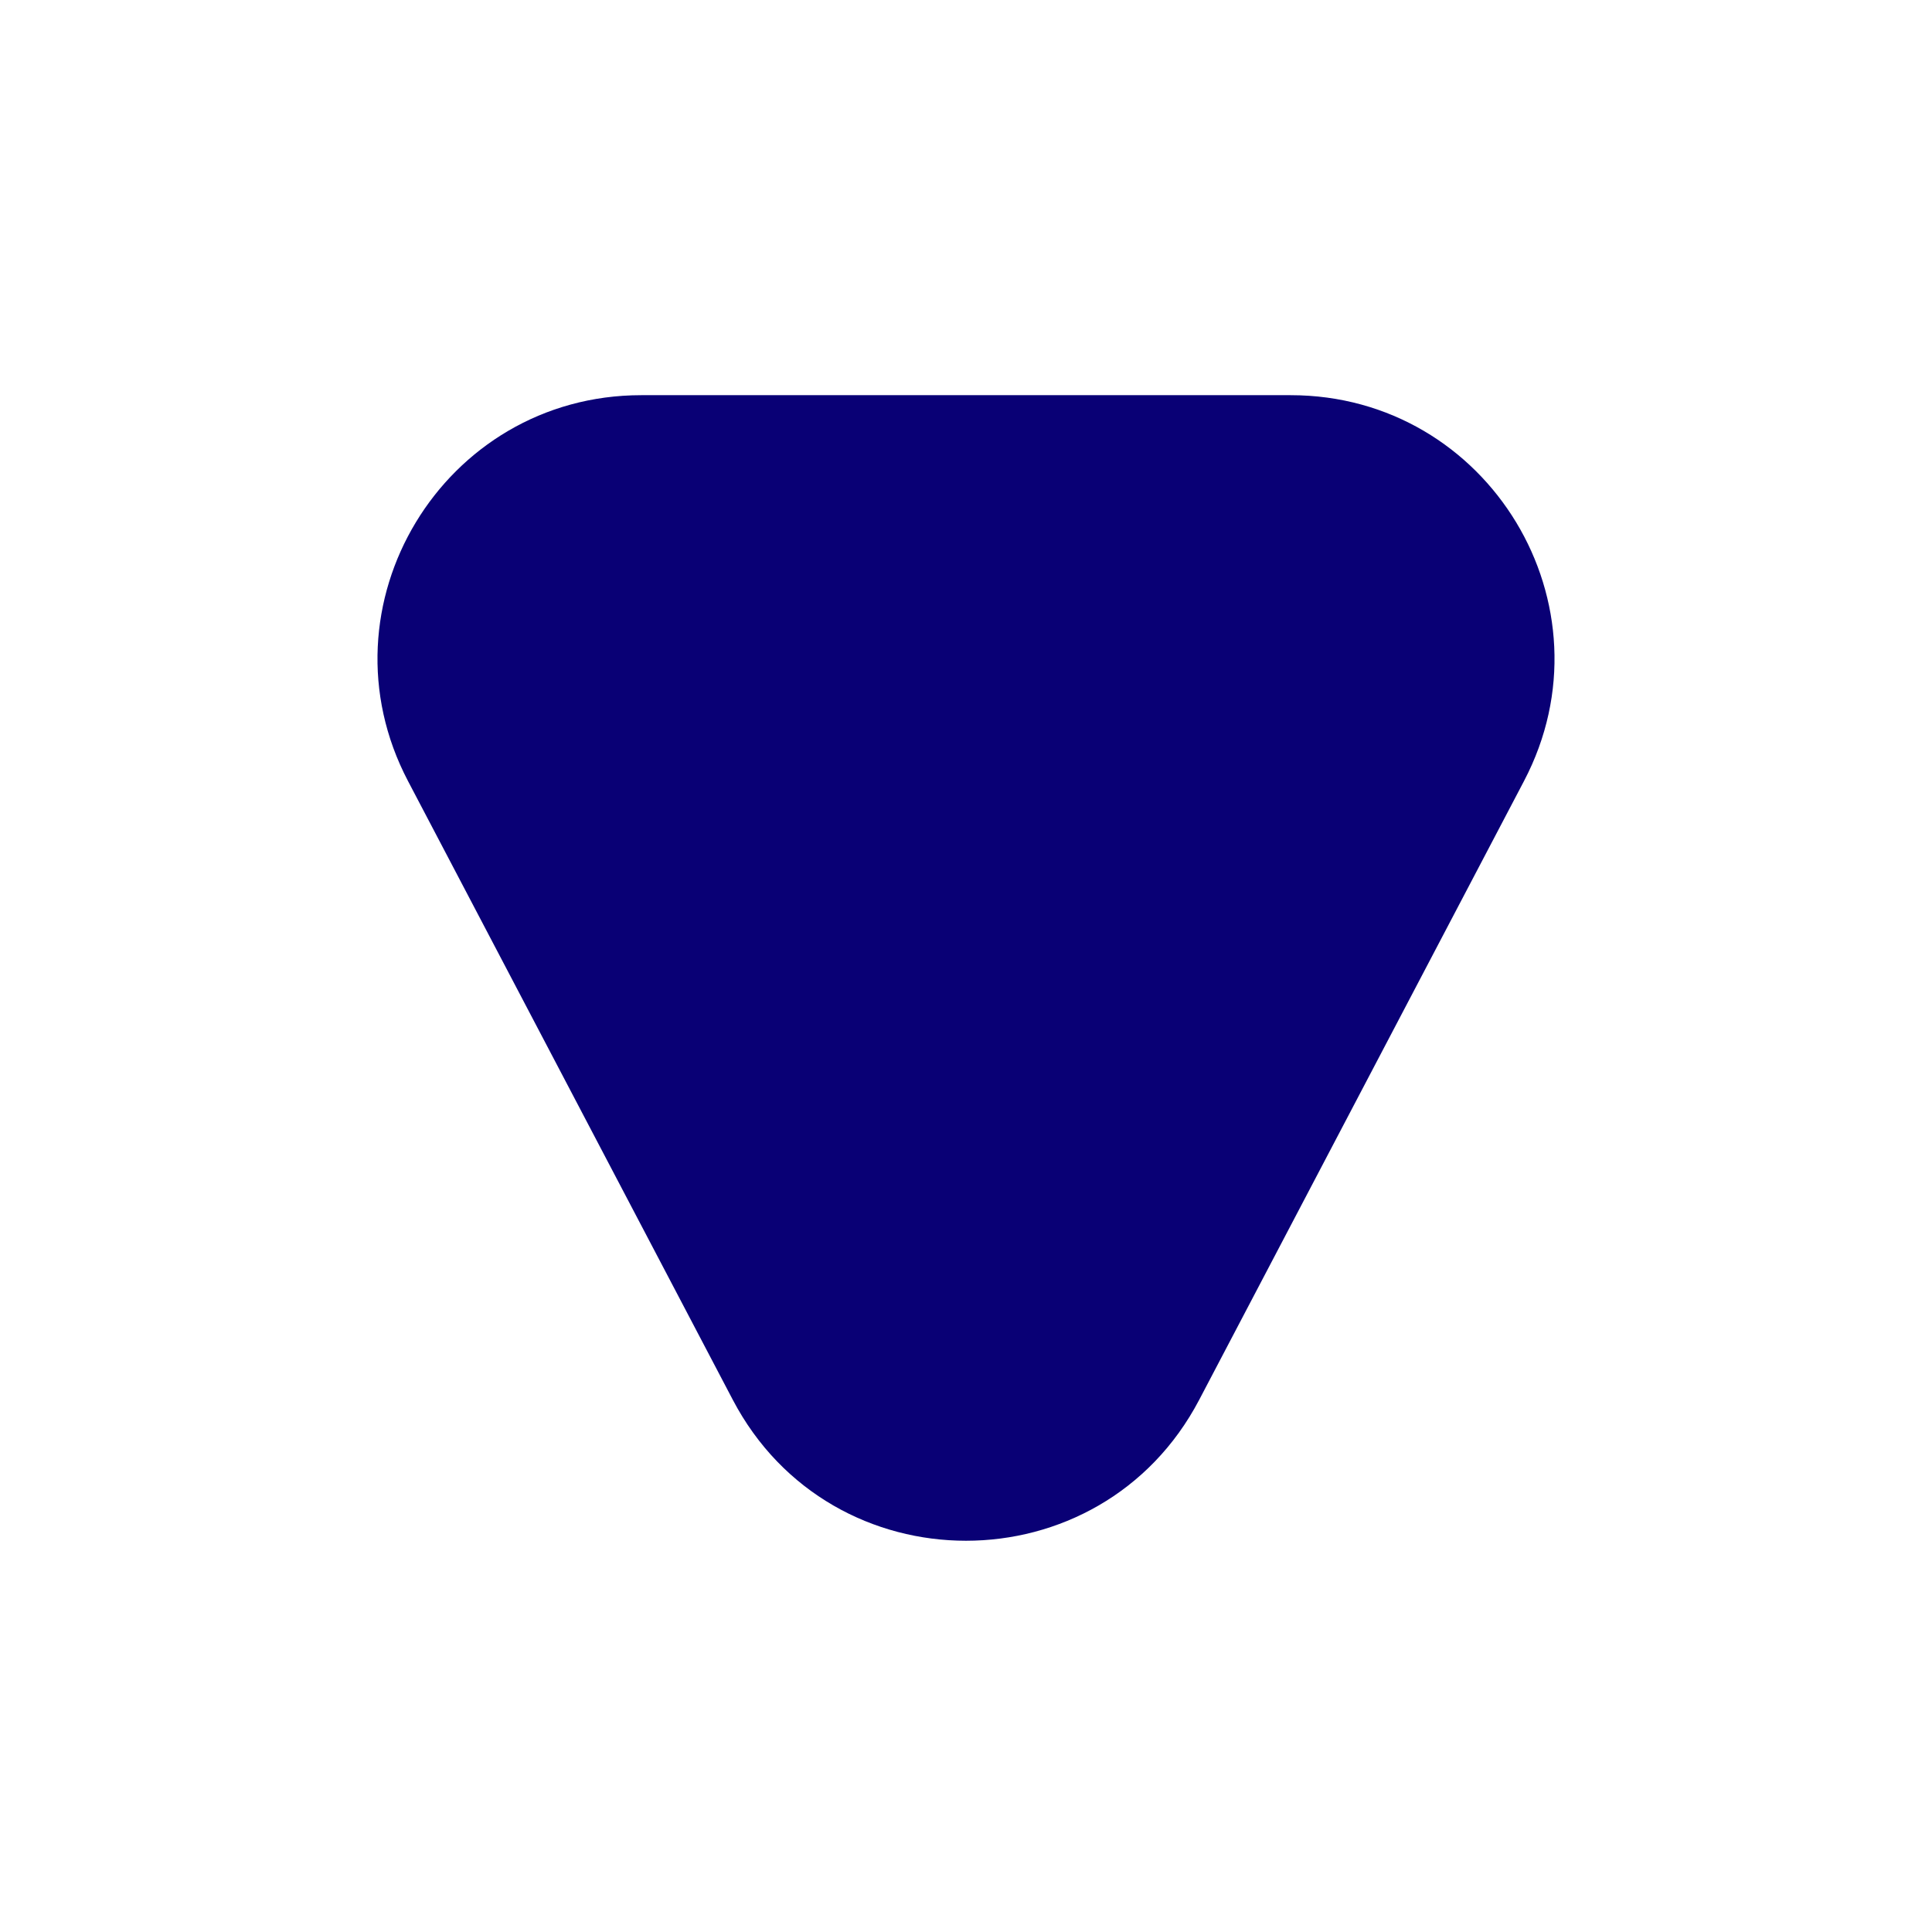 <?xml version="1.0" encoding="UTF-8"?> <svg xmlns="http://www.w3.org/2000/svg" width="22" height="22" viewBox="0 0 22 22" fill="none"> <g filter="url(#filter0_d_2100_86)"> <path d="M13.656 11.939C12.533 14.08 9.467 14.08 8.344 11.939L4.646 4.894C3.598 2.897 5.046 0.5 7.302 0.5L14.697 0.5C16.954 0.5 18.402 2.897 17.354 4.894L13.656 11.939Z" fill="#090075"></path> </g> <defs> <filter id="filter0_d_2100_86" x="0.298" y="0.5" width="21.403" height="21.045" filterUnits="userSpaceOnUse" color-interpolation-filters="sRGB"> <feFlood flood-opacity="0" result="BackgroundImageFix"></feFlood> <feColorMatrix in="SourceAlpha" type="matrix" values="0 0 0 0 0 0 0 0 0 0 0 0 0 0 0 0 0 0 127 0" result="hardAlpha"></feColorMatrix> <feOffset dy="4"></feOffset> <feGaussianBlur stdDeviation="2"></feGaussianBlur> <feComposite in2="hardAlpha" operator="out"></feComposite> <feColorMatrix type="matrix" values="0 0 0 0 0 0 0 0 0 0 0 0 0 0 0 0 0 0 0.15 0"></feColorMatrix> <feBlend mode="normal" in2="BackgroundImageFix" result="effect1_dropShadow_2100_86"></feBlend> <feBlend mode="normal" in="SourceGraphic" in2="effect1_dropShadow_2100_86" result="shape"></feBlend> </filter> </defs> </svg> 